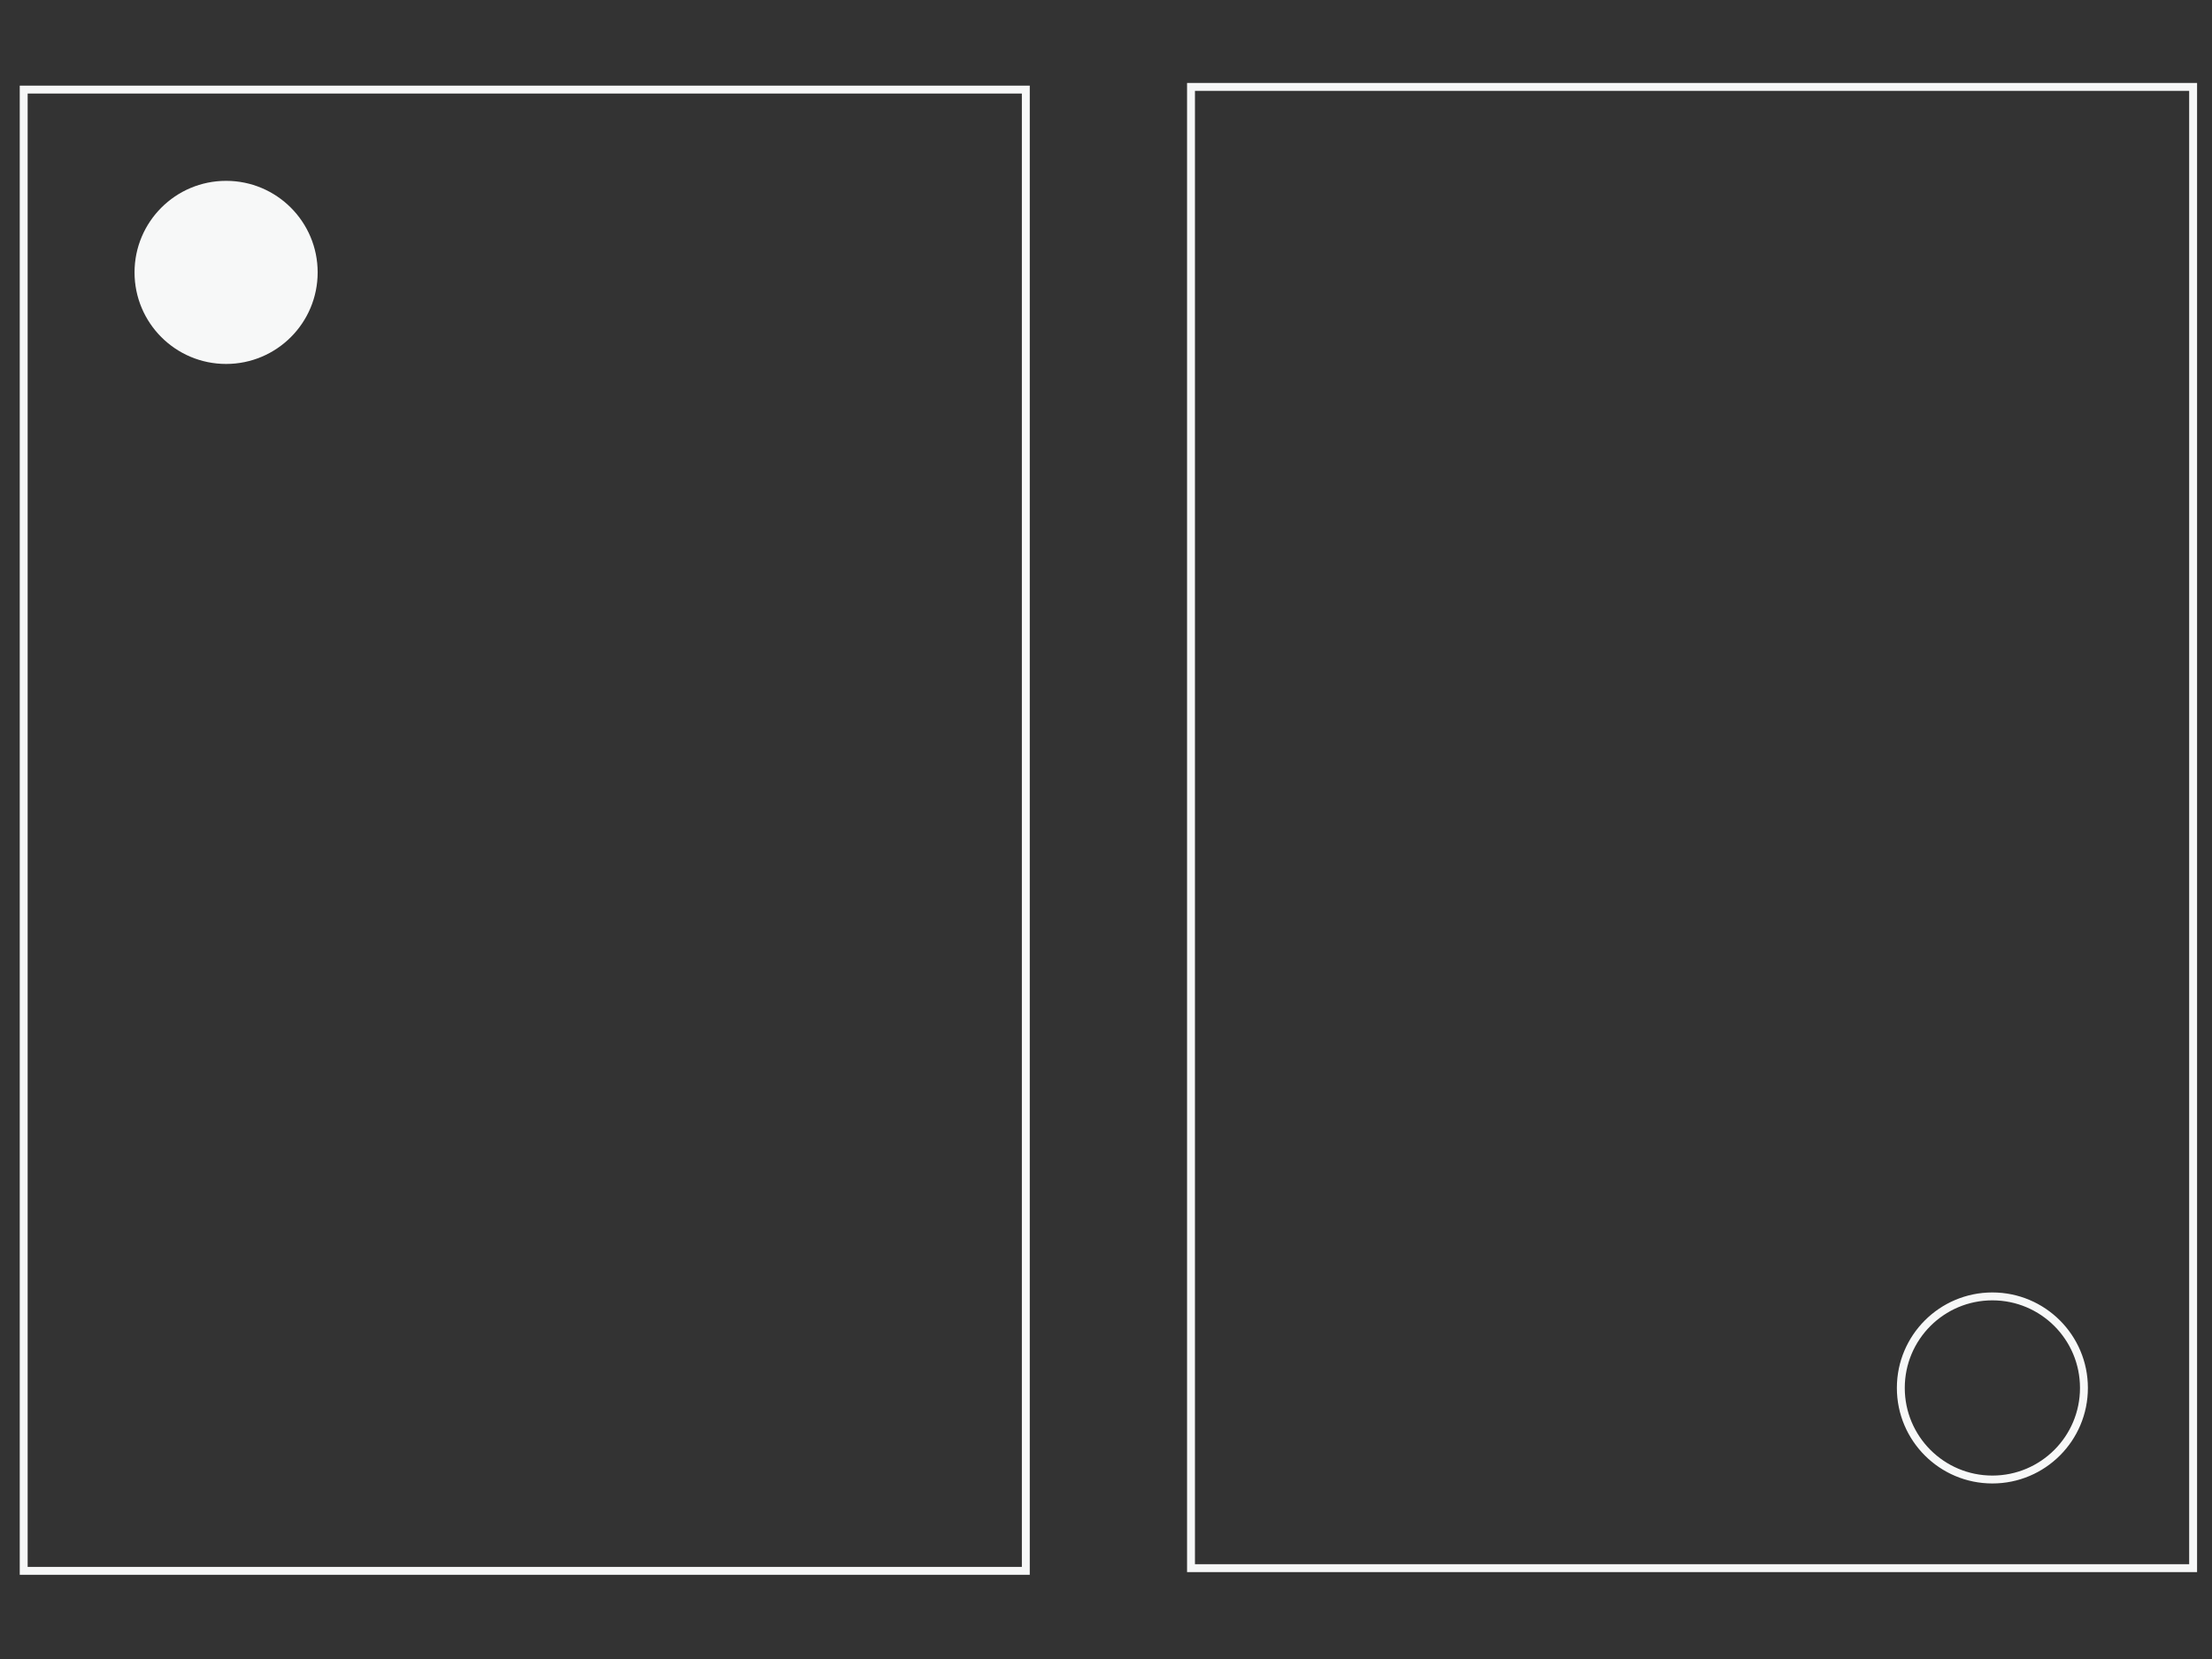 <svg width="280" height="210" viewBox="0 0 280 210" fill="none" xmlns="http://www.w3.org/2000/svg">
<rect x="0" y="0" width="280" height="210" fill="#333333" stroke="none"/>
<path d="M129.85 11.341H3V198.841H129.85V11.341Z" stroke="#F7F8F8" stroke-miterlimit="10"/>
<path d="M28.62 46.07C35.021 46.07 40.21 40.881 40.21 34.48C40.21 28.079 35.021 22.891 28.62 22.891C22.219 22.891 17.03 28.079 17.03 34.48C17.03 40.881 22.219 46.07 28.62 46.07Z" fill="#F7F8F8"/>
<path d="M150.76 198.5L277.61 198.5V11L150.76 11L150.76 198.5Z" stroke="#F7F8F8" stroke-miterlimit="10"/>
<path d="M252.2 187.28C258.601 187.28 263.79 182.091 263.79 175.69C263.79 169.289 258.601 164.101 252.2 164.101C245.799 164.101 240.61 169.289 240.61 175.69C240.61 182.091 245.799 187.28 252.2 187.28Z" stroke="#F7F8F8" stroke-miterlimit="10"/>
</svg>
